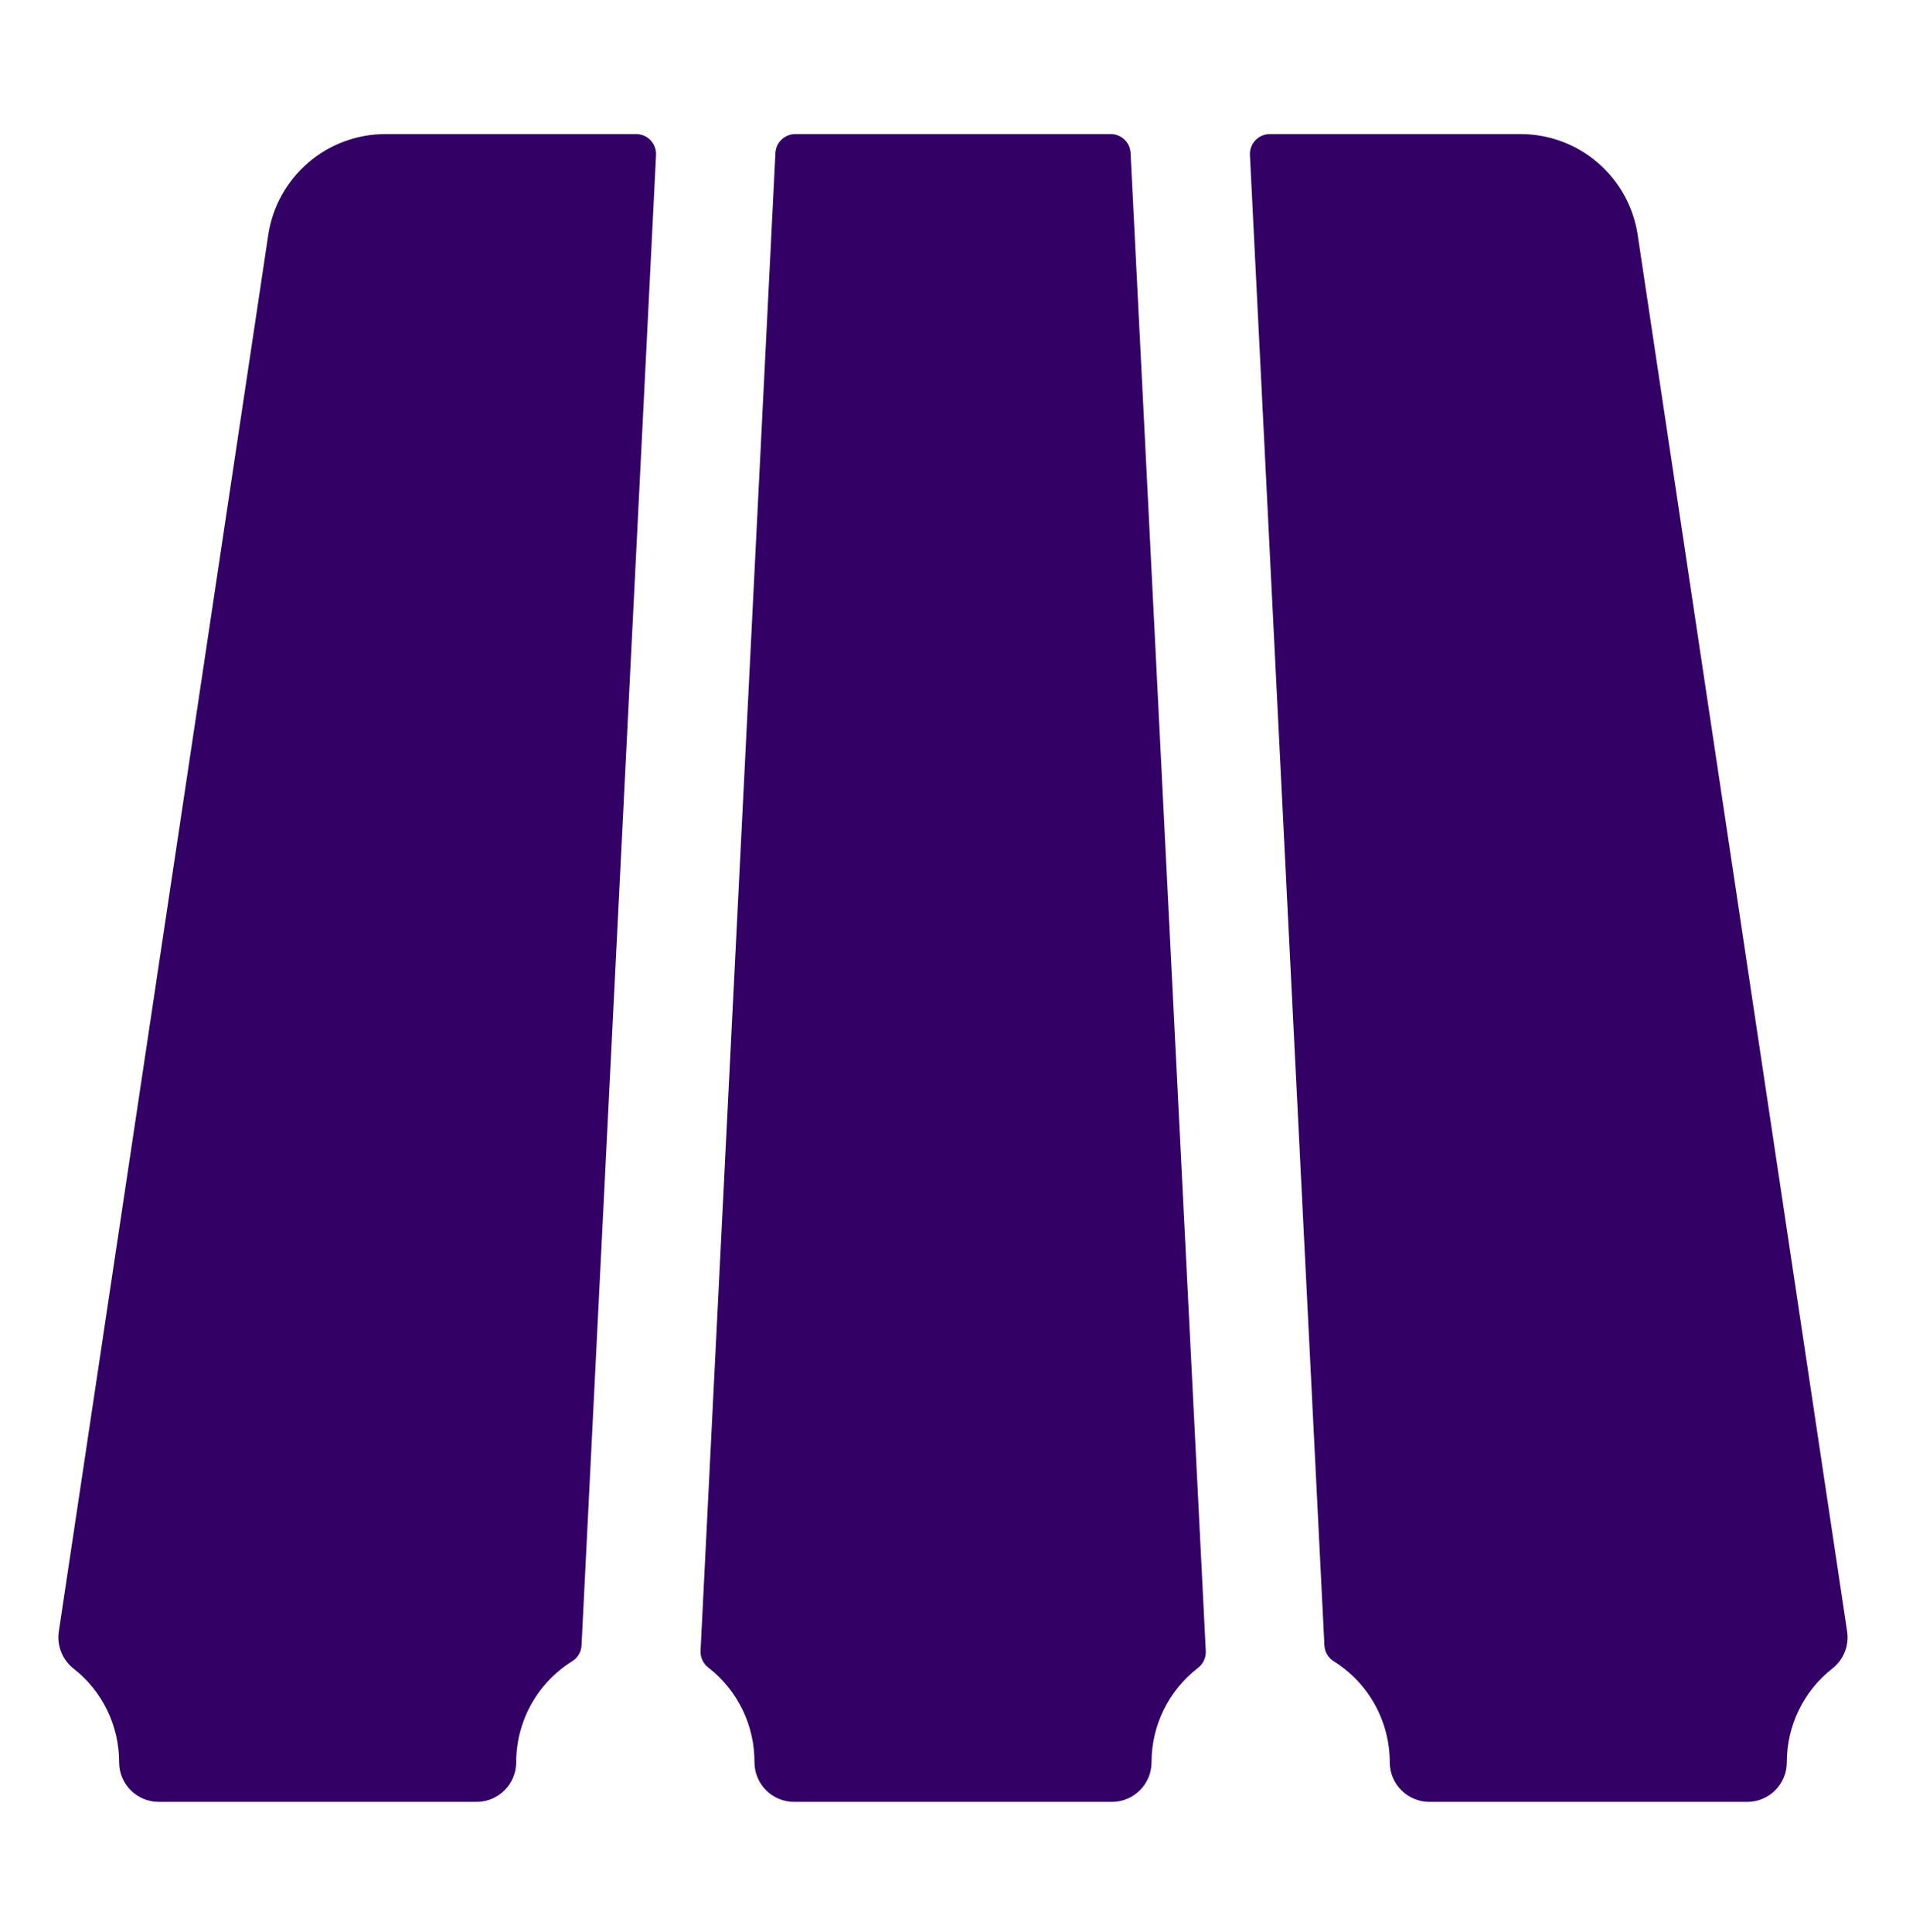 <?xml version="1.0" encoding="UTF-8"?> <svg xmlns="http://www.w3.org/2000/svg" width="73" height="74" viewBox="0 0 73 74" fill="none"><path d="M70.745 62.483L62.727 9.02C62.401 6.781 60.476 5.124 58.214 5.135H48.632C48.424 5.136 48.226 5.221 48.082 5.372C47.939 5.522 47.863 5.725 47.872 5.932L50.725 63.015C50.737 63.264 50.87 63.491 51.081 63.623C52.415 64.456 53.227 65.917 53.228 67.49C53.228 68.329 53.909 69.01 54.749 69.01H66.916C67.756 69.01 68.436 68.329 68.436 67.49C68.434 66.089 69.077 64.766 70.179 63.903C70.61 63.566 70.826 63.024 70.745 62.483Z" fill="#330066"></path><path d="M25.127 5.932C25.136 5.725 25.06 5.523 24.917 5.373C24.774 5.221 24.575 5.135 24.366 5.135H14.785C12.522 5.124 10.597 6.781 10.271 9.02L2.253 62.483C2.172 63.023 2.387 63.565 2.816 63.903C3.92 64.765 4.565 66.089 4.562 67.49C4.562 68.329 5.243 69.01 6.083 69.01H18.249C19.089 69.01 19.77 68.329 19.77 67.49C19.771 65.916 20.582 64.454 21.918 63.62C22.129 63.489 22.262 63.261 22.273 63.012L25.127 5.932Z" fill="#330066"></path><path d="M43.301 5.859C43.282 5.454 42.947 5.135 42.541 5.135H30.459C30.053 5.135 29.718 5.454 29.699 5.859L26.831 63.231C26.821 63.481 26.935 63.72 27.135 63.87C28.251 64.738 28.902 66.075 28.896 67.489C28.896 68.329 29.577 69.01 30.417 69.01H42.583C43.423 69.01 44.104 68.329 44.104 67.489C44.105 66.077 44.76 64.745 45.877 63.882C46.077 63.732 46.191 63.493 46.182 63.243L43.301 5.859Z" fill="#330066"></path></svg> 